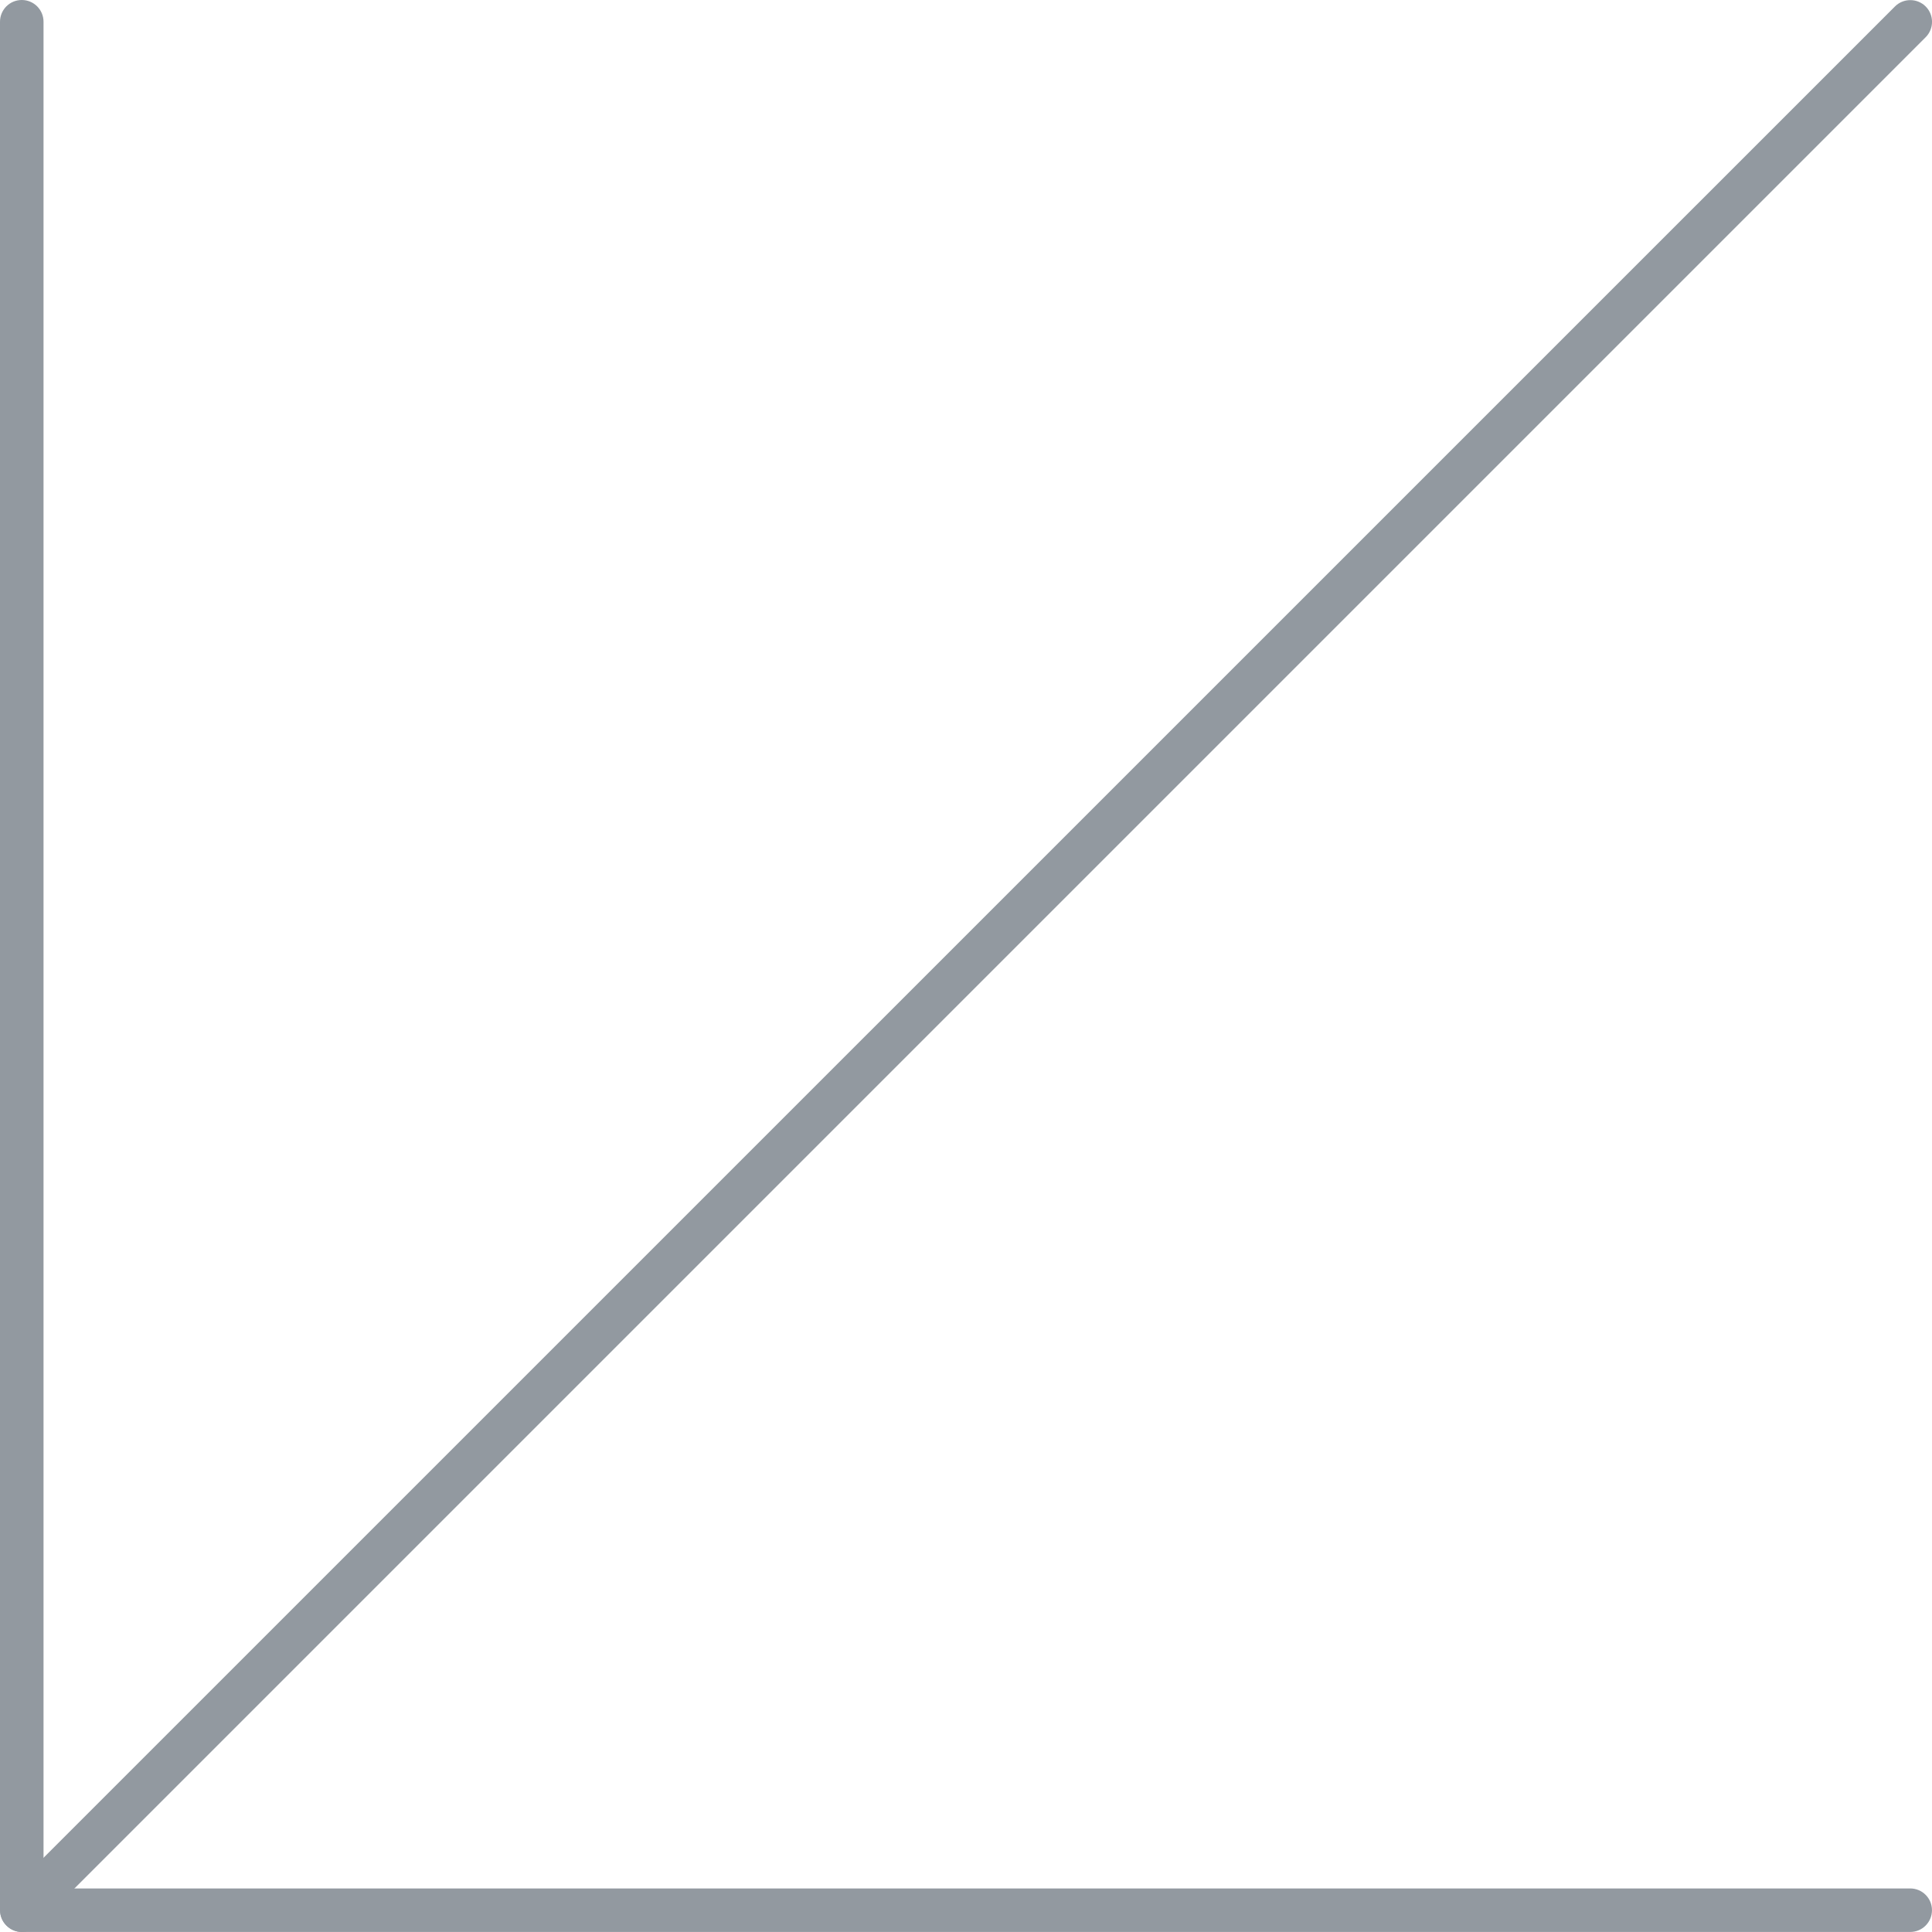 <svg xmlns="http://www.w3.org/2000/svg" width="66" height="66" viewBox="0 0 66 66" fill="none"><path d="M0.744 65.999H65.255C65.667 65.999 65.999 65.667 65.999 65.255C65.999 64.844 65.667 64.512 65.255 64.512H1.487V0.744C1.487 0.332 1.155 0 0.744 0C0.332 0 -0 0.332 -0 0.744V65.255C-0 65.663 0.336 65.999 0.744 65.999Z" fill="#9299A0"></path><path d="M0.745 65.999C0.937 65.999 1.125 65.927 1.273 65.783L65.784 1.271C66.073 0.982 66.073 0.509 65.784 0.221C65.496 -0.068 65.023 -0.068 64.734 0.221L0.222 64.729C-0.067 65.017 -0.067 65.49 0.222 65.779C0.366 65.924 0.558 65.999 0.745 65.999Z" fill="#9299A0"></path></svg>